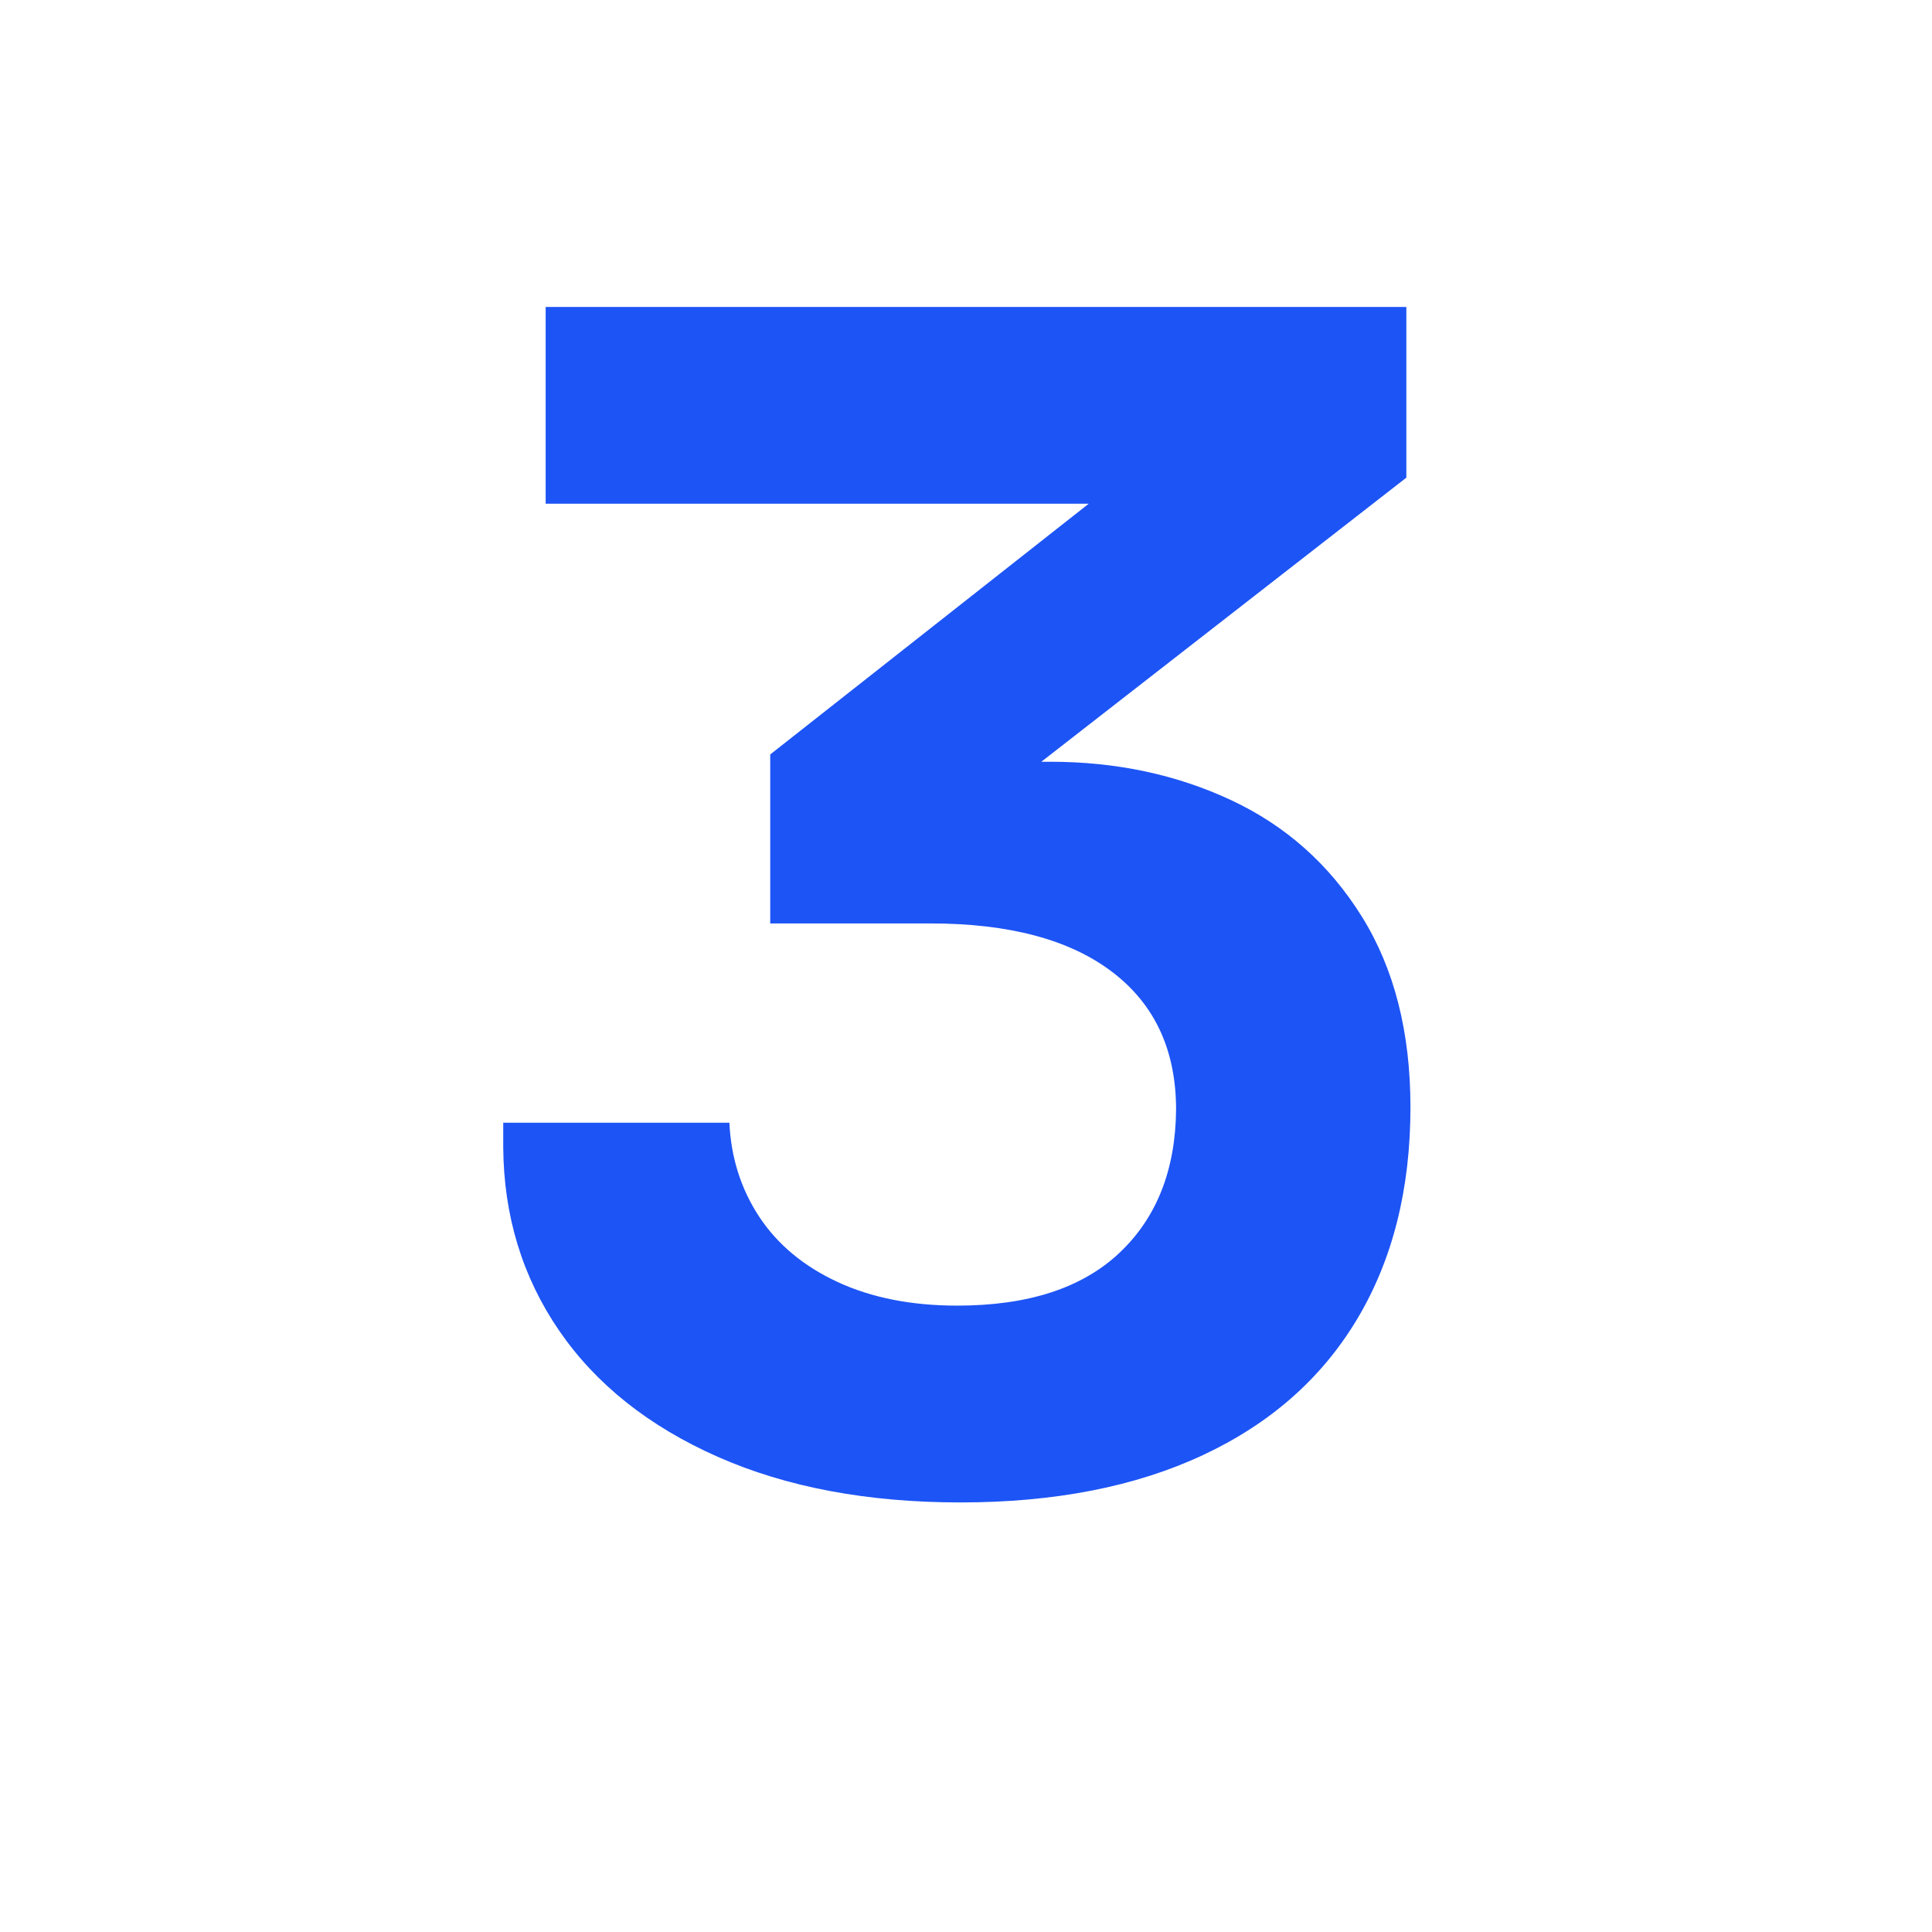 <svg xmlns="http://www.w3.org/2000/svg" xmlns:xlink="http://www.w3.org/1999/xlink" width="480" zoomAndPan="magnify" viewBox="0 0 360 360" height="480" preserveAspectRatio="xMidYMid meet" version="1.2"><defs><clipPath id="382f0478e4"><rect x="0" width="200" y="0" height="360"/></clipPath></defs><g id="0cb885a853"><g transform="matrix(1,0,0,1,83,0)"><g clip-path="url(#382f0478e4)"><g style="fill:#1d54f5;fill-opacity:1;"><g transform="translate(0.114, 276.301)"><path style="stroke:none" d="M 178.938 -219.109 L 178.938 -187.297 L 110.922 -134.359 L 112.594 -134.359 C 124.863 -134.359 136.098 -131.973 146.297 -127.203 C 156.492 -122.43 164.609 -115.203 170.641 -105.516 C 176.68 -95.828 179.703 -83.984 179.703 -69.984 C 179.703 -54.773 176.406 -41.641 169.812 -30.578 C 163.219 -19.523 153.629 -11.055 141.047 -5.172 C 128.473 0.711 113.41 3.656 95.859 3.656 C 78.516 3.656 63.426 0.816 50.594 -4.859 C 37.758 -10.547 27.914 -18.383 21.062 -28.375 C 14.219 -38.363 10.75 -49.75 10.656 -62.531 L 10.656 -67.094 L 52.797 -67.094 C 53.098 -60.602 54.945 -54.77 58.344 -49.594 C 61.75 -44.426 66.617 -40.367 72.953 -37.422 C 79.297 -34.484 86.727 -33.016 95.25 -33.016 C 108.438 -33.016 118.504 -36.285 125.453 -42.828 C 132.398 -49.367 135.926 -58.27 136.031 -69.531 C 136.031 -80.594 132.07 -89.141 124.156 -95.172 C 116.25 -101.211 104.941 -104.234 90.234 -104.234 L 60.406 -104.234 L 60.406 -135.719 L 119.75 -182.438 L 18.562 -182.438 L 18.562 -219.109 Z M 178.938 -219.109 "/></g></g></g></g></g></svg>
